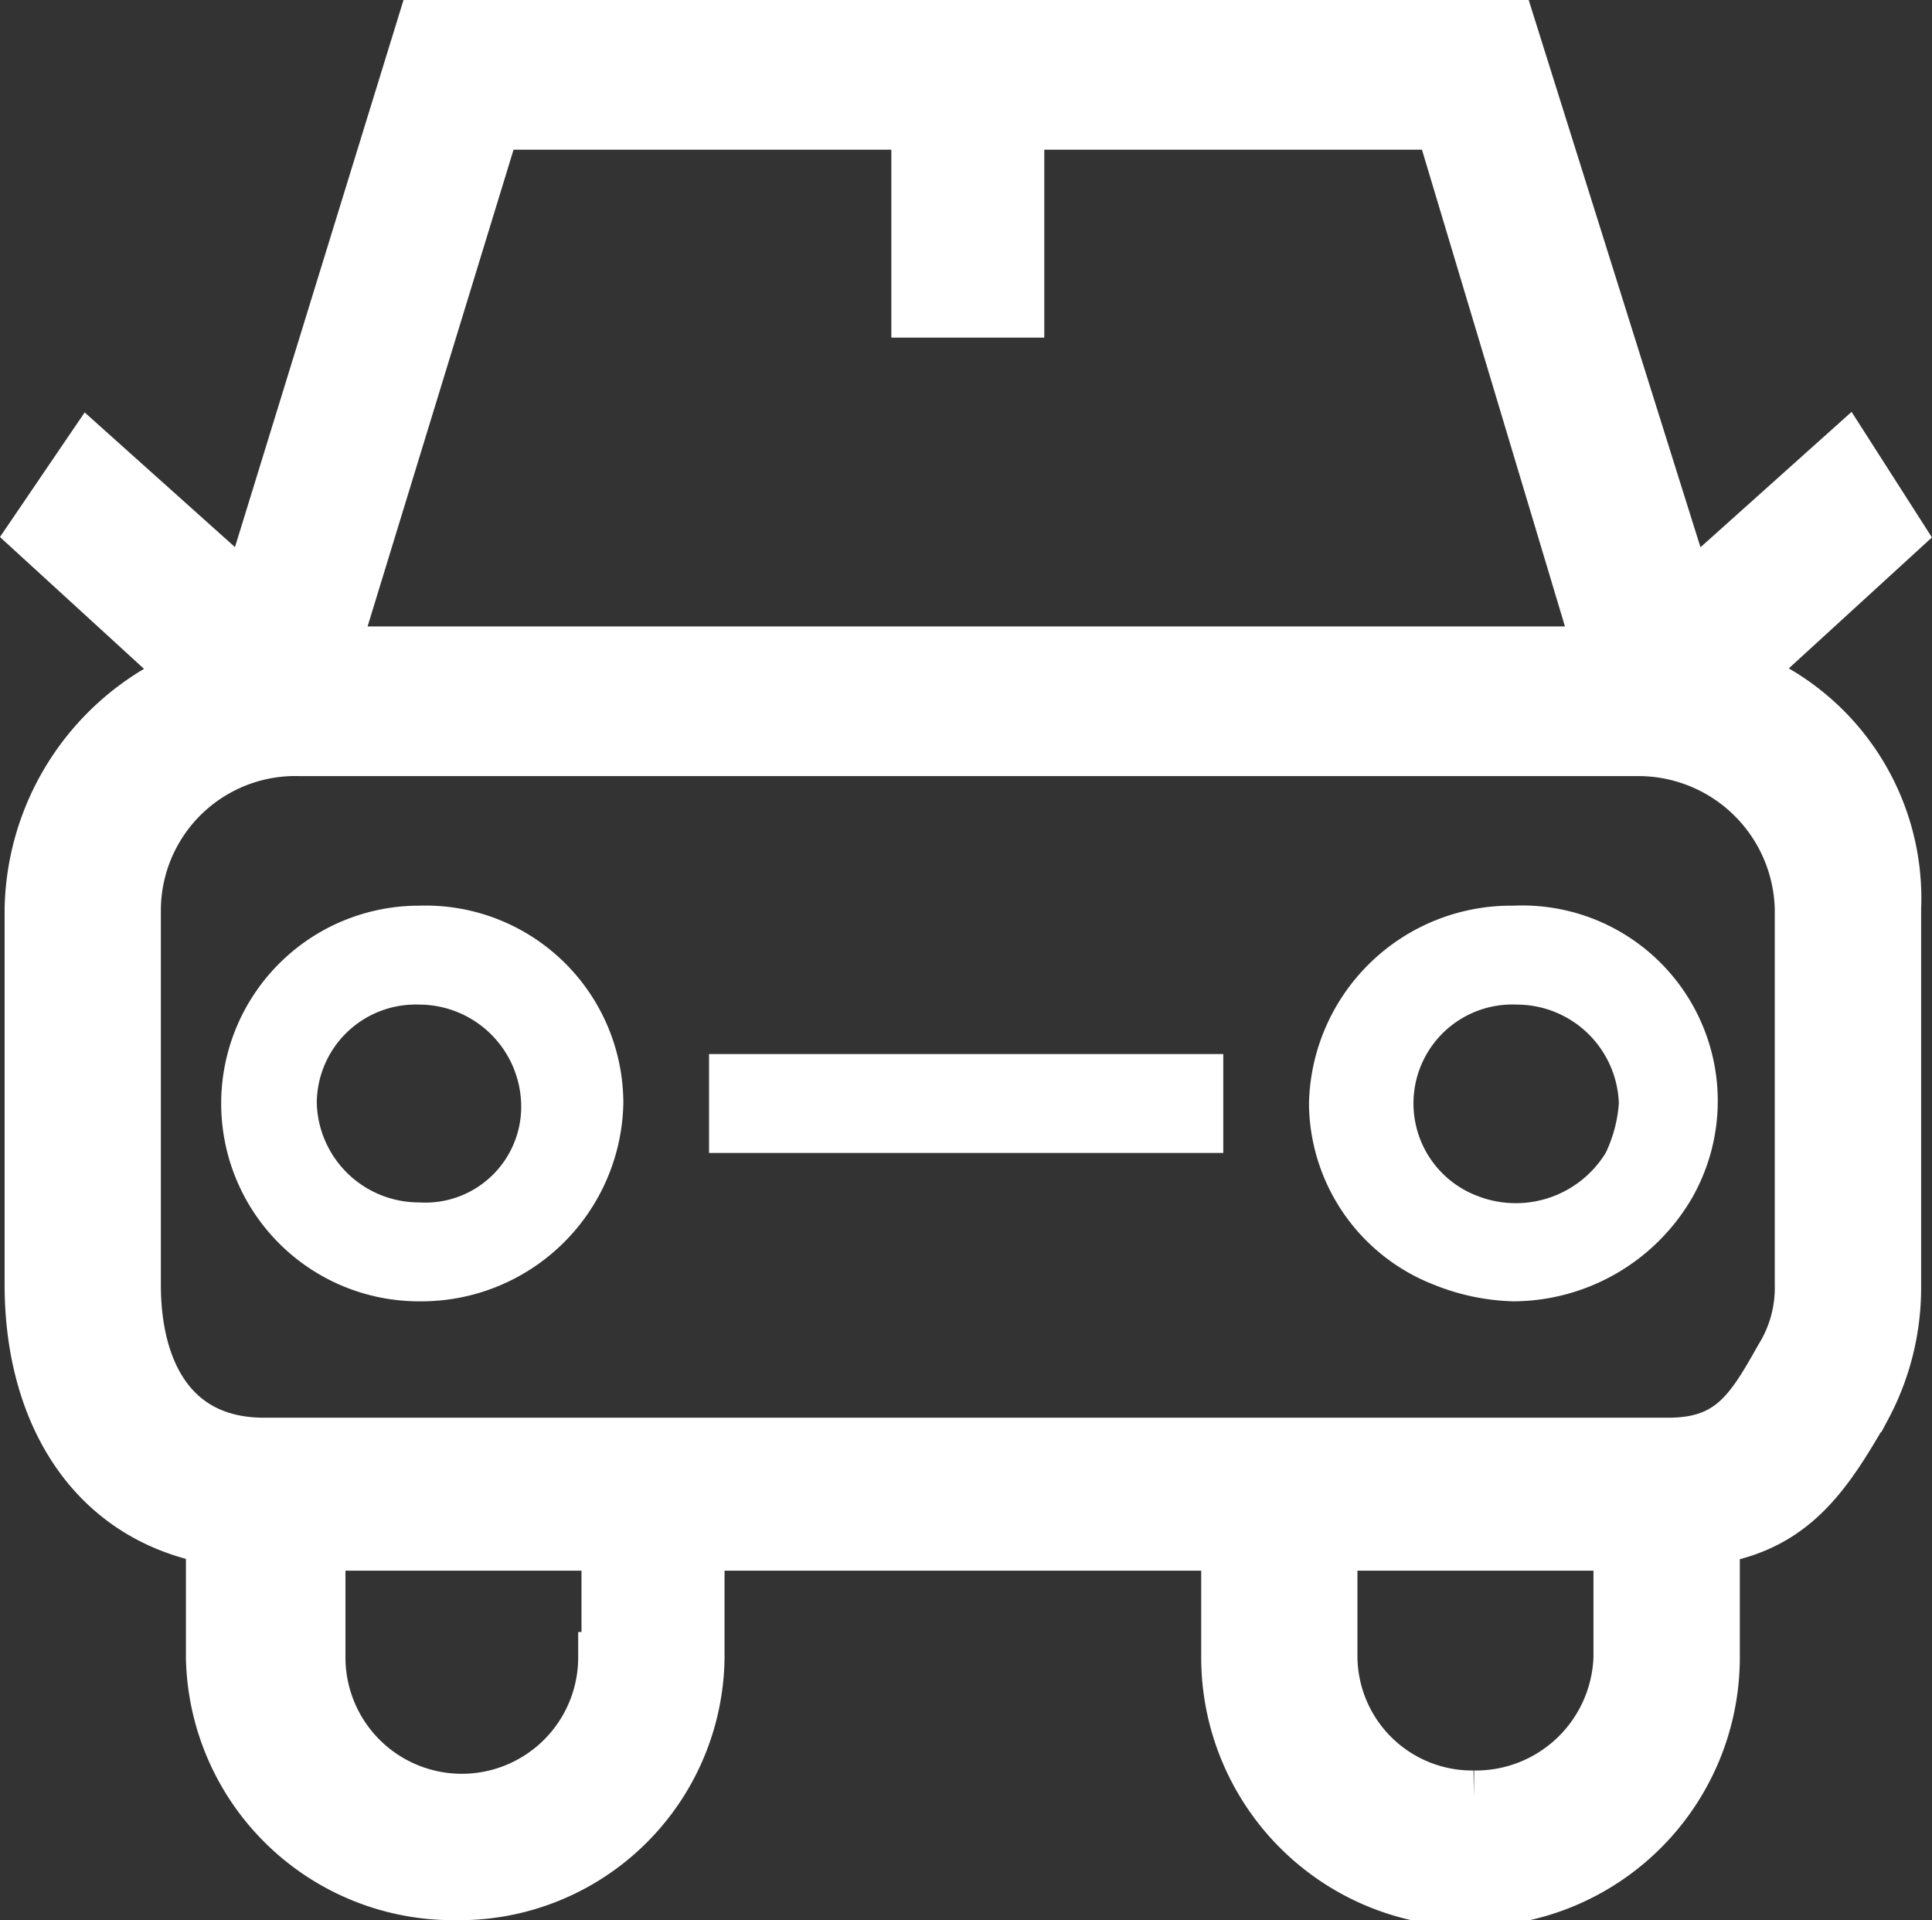 <svg xmlns="http://www.w3.org/2000/svg" viewBox="0 0 58.61 58.24">
  <rect x="0" y="0" width="58.61" height="58.24" fill="#333333" stroke="none"/>
  <title>icon__cars-and-parts</title>
  <g>
    <path d="M52.9,20.5l4.7-4.3L56,13.7,51.2,18,45.8.8h-33L7.5,18,2.7,13.7,1,16.2l4.7,4.3A7.87,7.87,0,0,0,.9,27.6V39c0,3.8,1.8,7,5.5,7.7v3.6a7.34,7.34,0,0,0,7.4,7.2,7.28,7.28,0,0,0,7.4-7.2V46.9h16v3.4a7.4,7.4,0,0,0,14.8,0V46.7c2.4-.4,3.4-1.9,4.6-4a7.68,7.68,0,0,0,.9-3.6V27.6a7.29,7.29,0,0,0-4.6-7.1ZM15,3.8H27.8V9.5h3.1V3.8H43.7l4.8,16H10.1Zm3.3,46.5a4.3,4.3,0,0,1-8.6,0V46.9h8.7v3.4Zm26.4,4.2a4.25,4.25,0,0,1-4.3-4.2V46.9h8.7v3.4a4.34,4.34,0,0,1-4.4,4.2ZM54.6,39a4,4,0,0,1-.6,2.2c-.9,1.6-1.5,2.6-3.4,2.6H8c-2.8,0-3.9-2.2-3.9-4.8V27.6a4.85,4.85,0,0,1,5-4.8H49.6a4.91,4.91,0,0,1,5,4.8Z" transform="translate(0.01 -0.03)" fill="#ffffff" stroke="#ffffff" stroke-miterlimit="10" stroke-width="1.54"/>
    <path d="M45.9,27.5a6.13,6.13,0,0,0-6.2,6A5.94,5.94,0,0,0,43.5,39a6.87,6.87,0,0,0,2.4.5,6.3,6.3,0,0,0,5.4-3.1,5.93,5.93,0,0,0-5.4-8.9ZM48.7,35a3.2,3.2,0,0,1-3.9,1.3A3,3,0,0,1,46,30.5a3.1,3.1,0,0,1,3.1,3,4.19,4.19,0,0,1-.4,1.5Z" transform="translate(0.01 -0.03)" fill="#ffffff"/>
    <path d="M12.7,27.5a6,6,0,1,0,0,12,6.13,6.13,0,0,0,6.2-6,6,6,0,0,0-6.2-6Zm0,9a3.1,3.1,0,0,1-3.1-3,3,3,0,0,1,3.1-3,3.1,3.1,0,0,1,3.1,3,2.91,2.91,0,0,1-3.1,3Z" transform="translate(0.01 -0.03)" fill="#ffffff"/>
    <rect x="21.51" y="31.97" width="15.6" height="3" fill="#ffffff"/>
  </g>
</svg>
